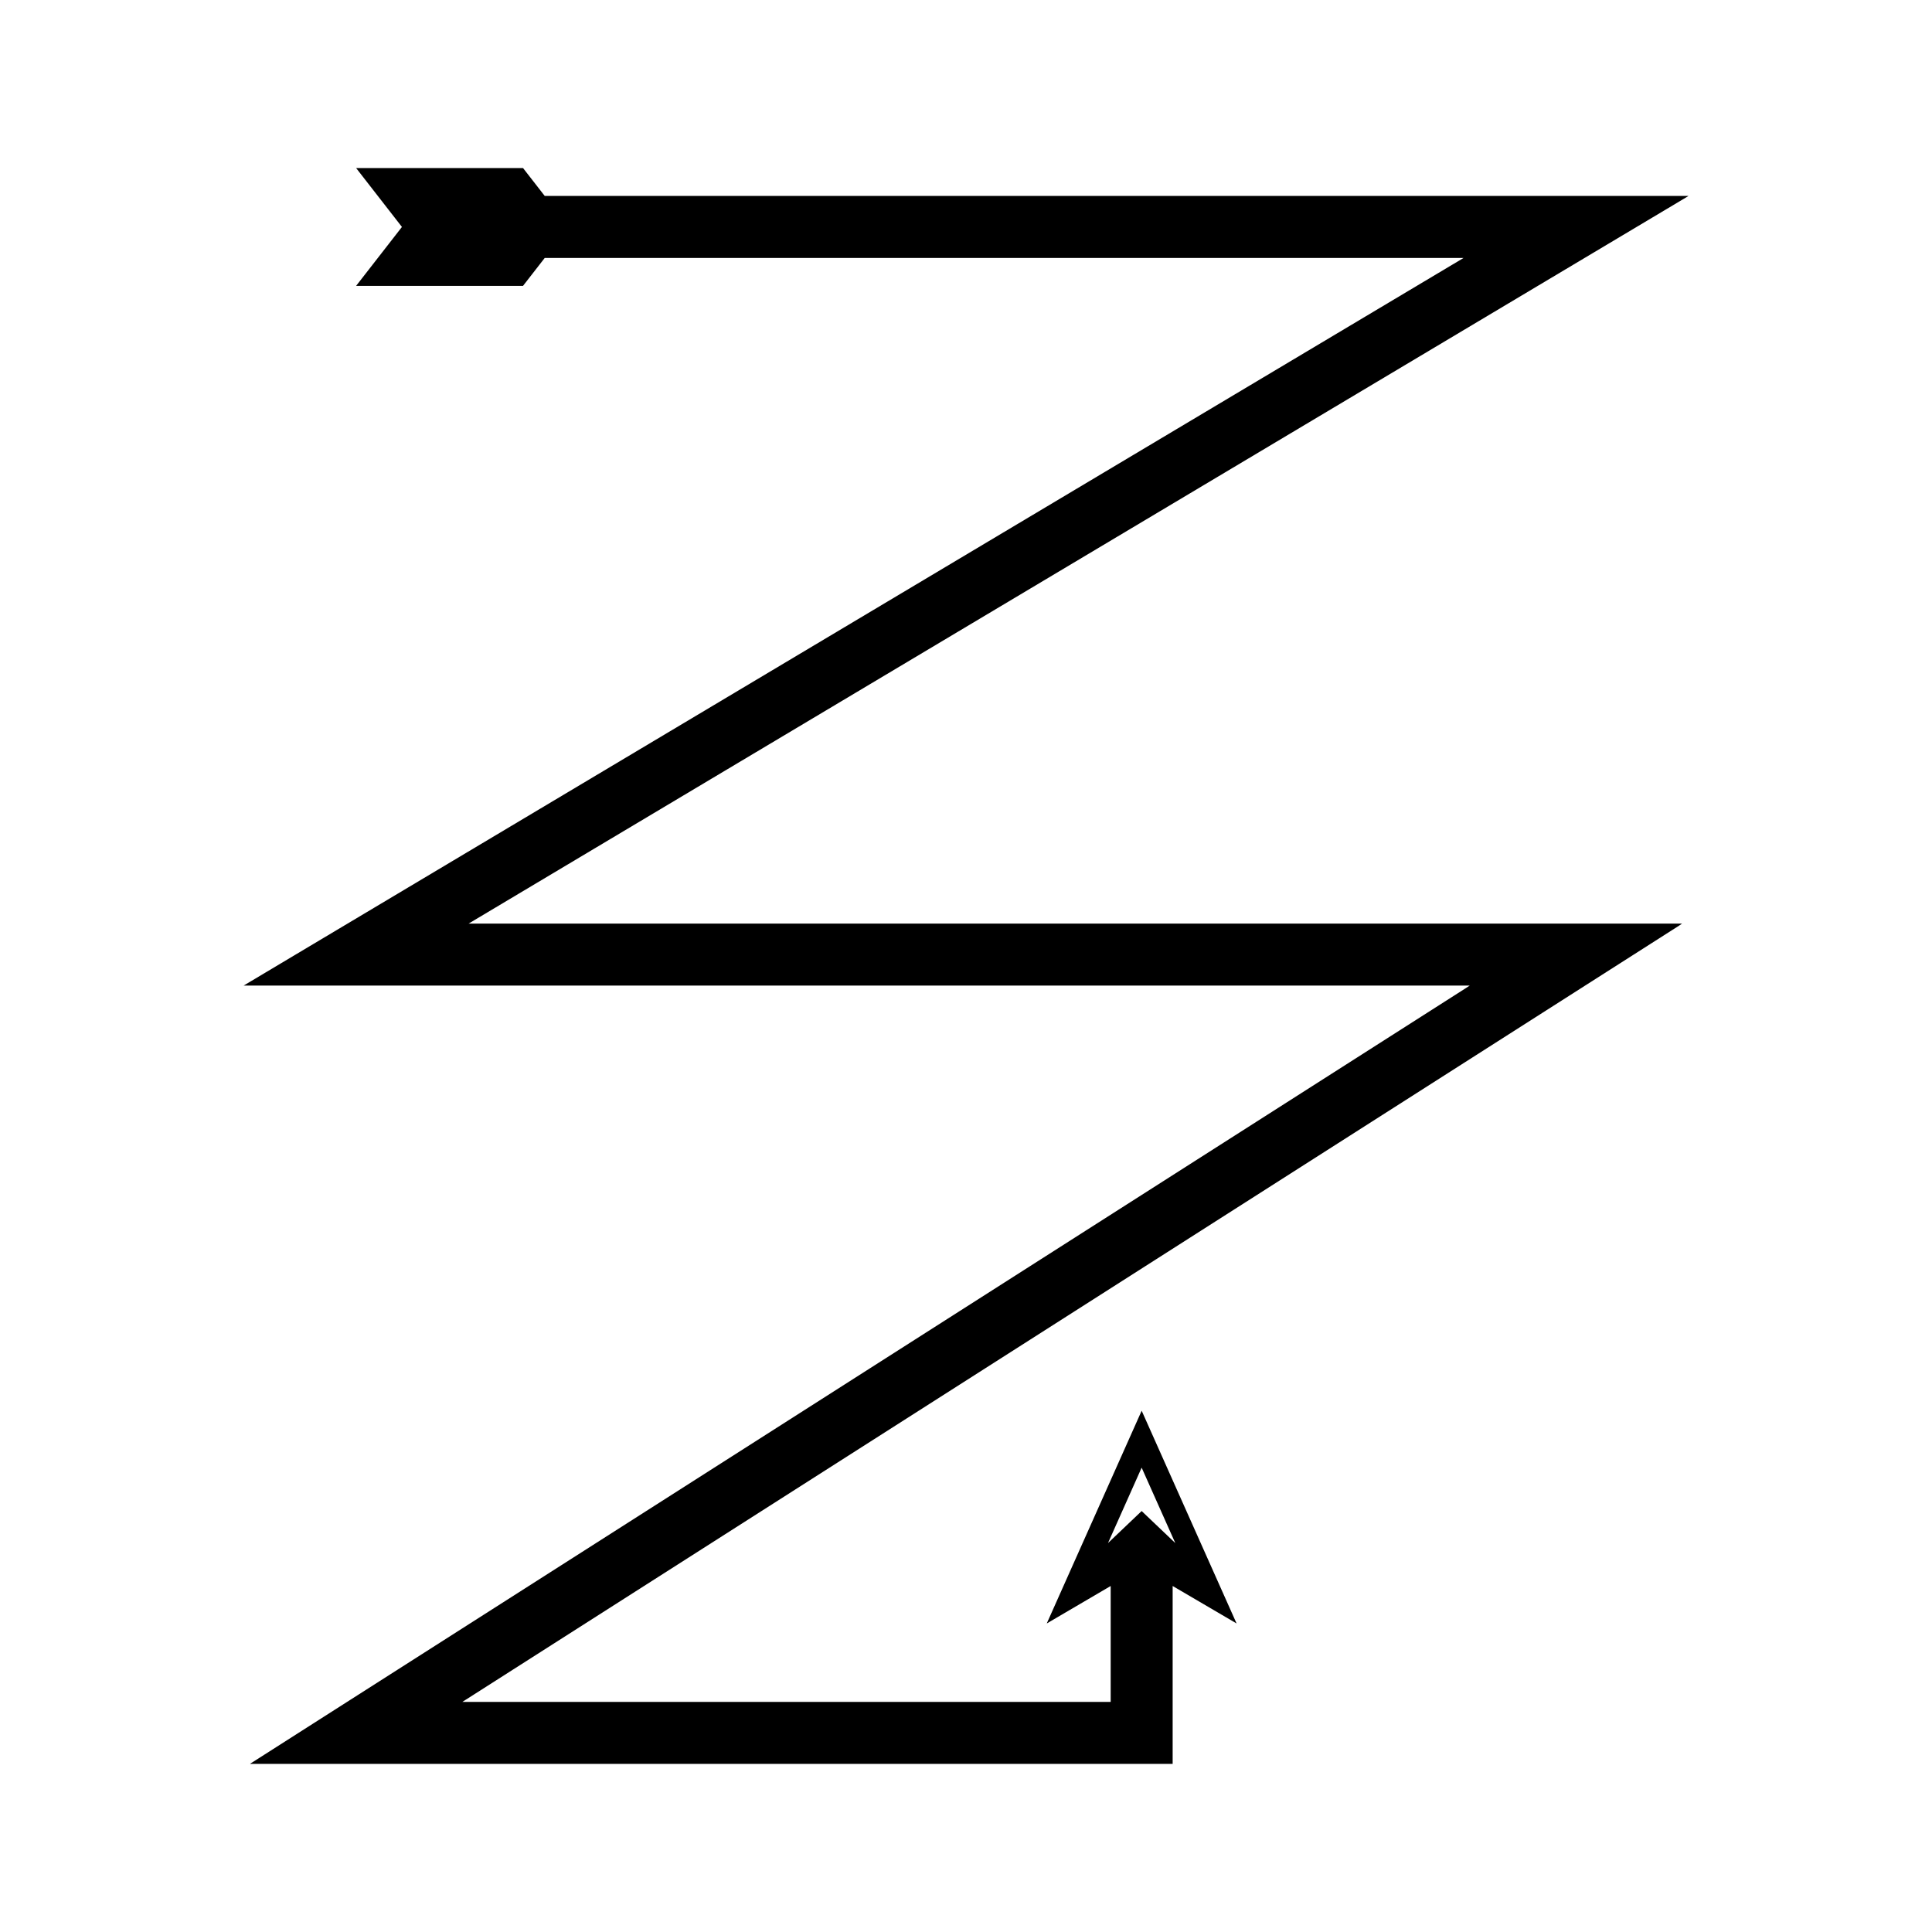 <?xml version="1.0" encoding="UTF-8"?>
<!-- Uploaded to: SVG Repo, www.svgrepo.com, Generator: SVG Repo Mixer Tools -->
<svg fill="#000000" width="800px" height="800px" version="1.1" viewBox="144 144 512 512" xmlns="http://www.w3.org/2000/svg">
 <path d="m550.4 195.93h-262.04l-5.754-7.398h-44.234l12.145 15.613-12.145 15.613h44.234l5.754-7.398h243.48c-0.008 0.039-0.188 0.121-0.273 0.18l-2.602 1.551-224.85 134.11-54.602 32.566-27.301 16.281-13.645 8.141h324.93l-1.406 0.914-2.926 1.867-5.844 3.727-286.52 182.8-13.648 8.707-6.824 4.356-3.414 2.176-1.707 1.09-0.852 0.543c-0.246 0.172 0.512 0.047 0.719 0.086h243.69v-47.148l16.941 9.93-25.152-56.379-25.152 56.379 16.941-9.93v30.723h-37.426l-117.52-0.004h-16.441c-0.105-0.02-0.492 0.043-0.367-0.043l0.434-0.277 0.867-0.551 1.734-1.105 10.395-6.633 289.72-184.84 11.508-7.34 5.754-3.672c0.91-0.598 2.027-1.258 2.766-1.805h-85.316l-89.449 0.004h-146.82l6.926-4.133 310.66-185.29 5.125-3.059c0.168-0.113 0.523-0.281 0.543-0.355zm-112.77 357 8.918-19.988 8.918 19.988-8.918-8.488z"/>
</svg>